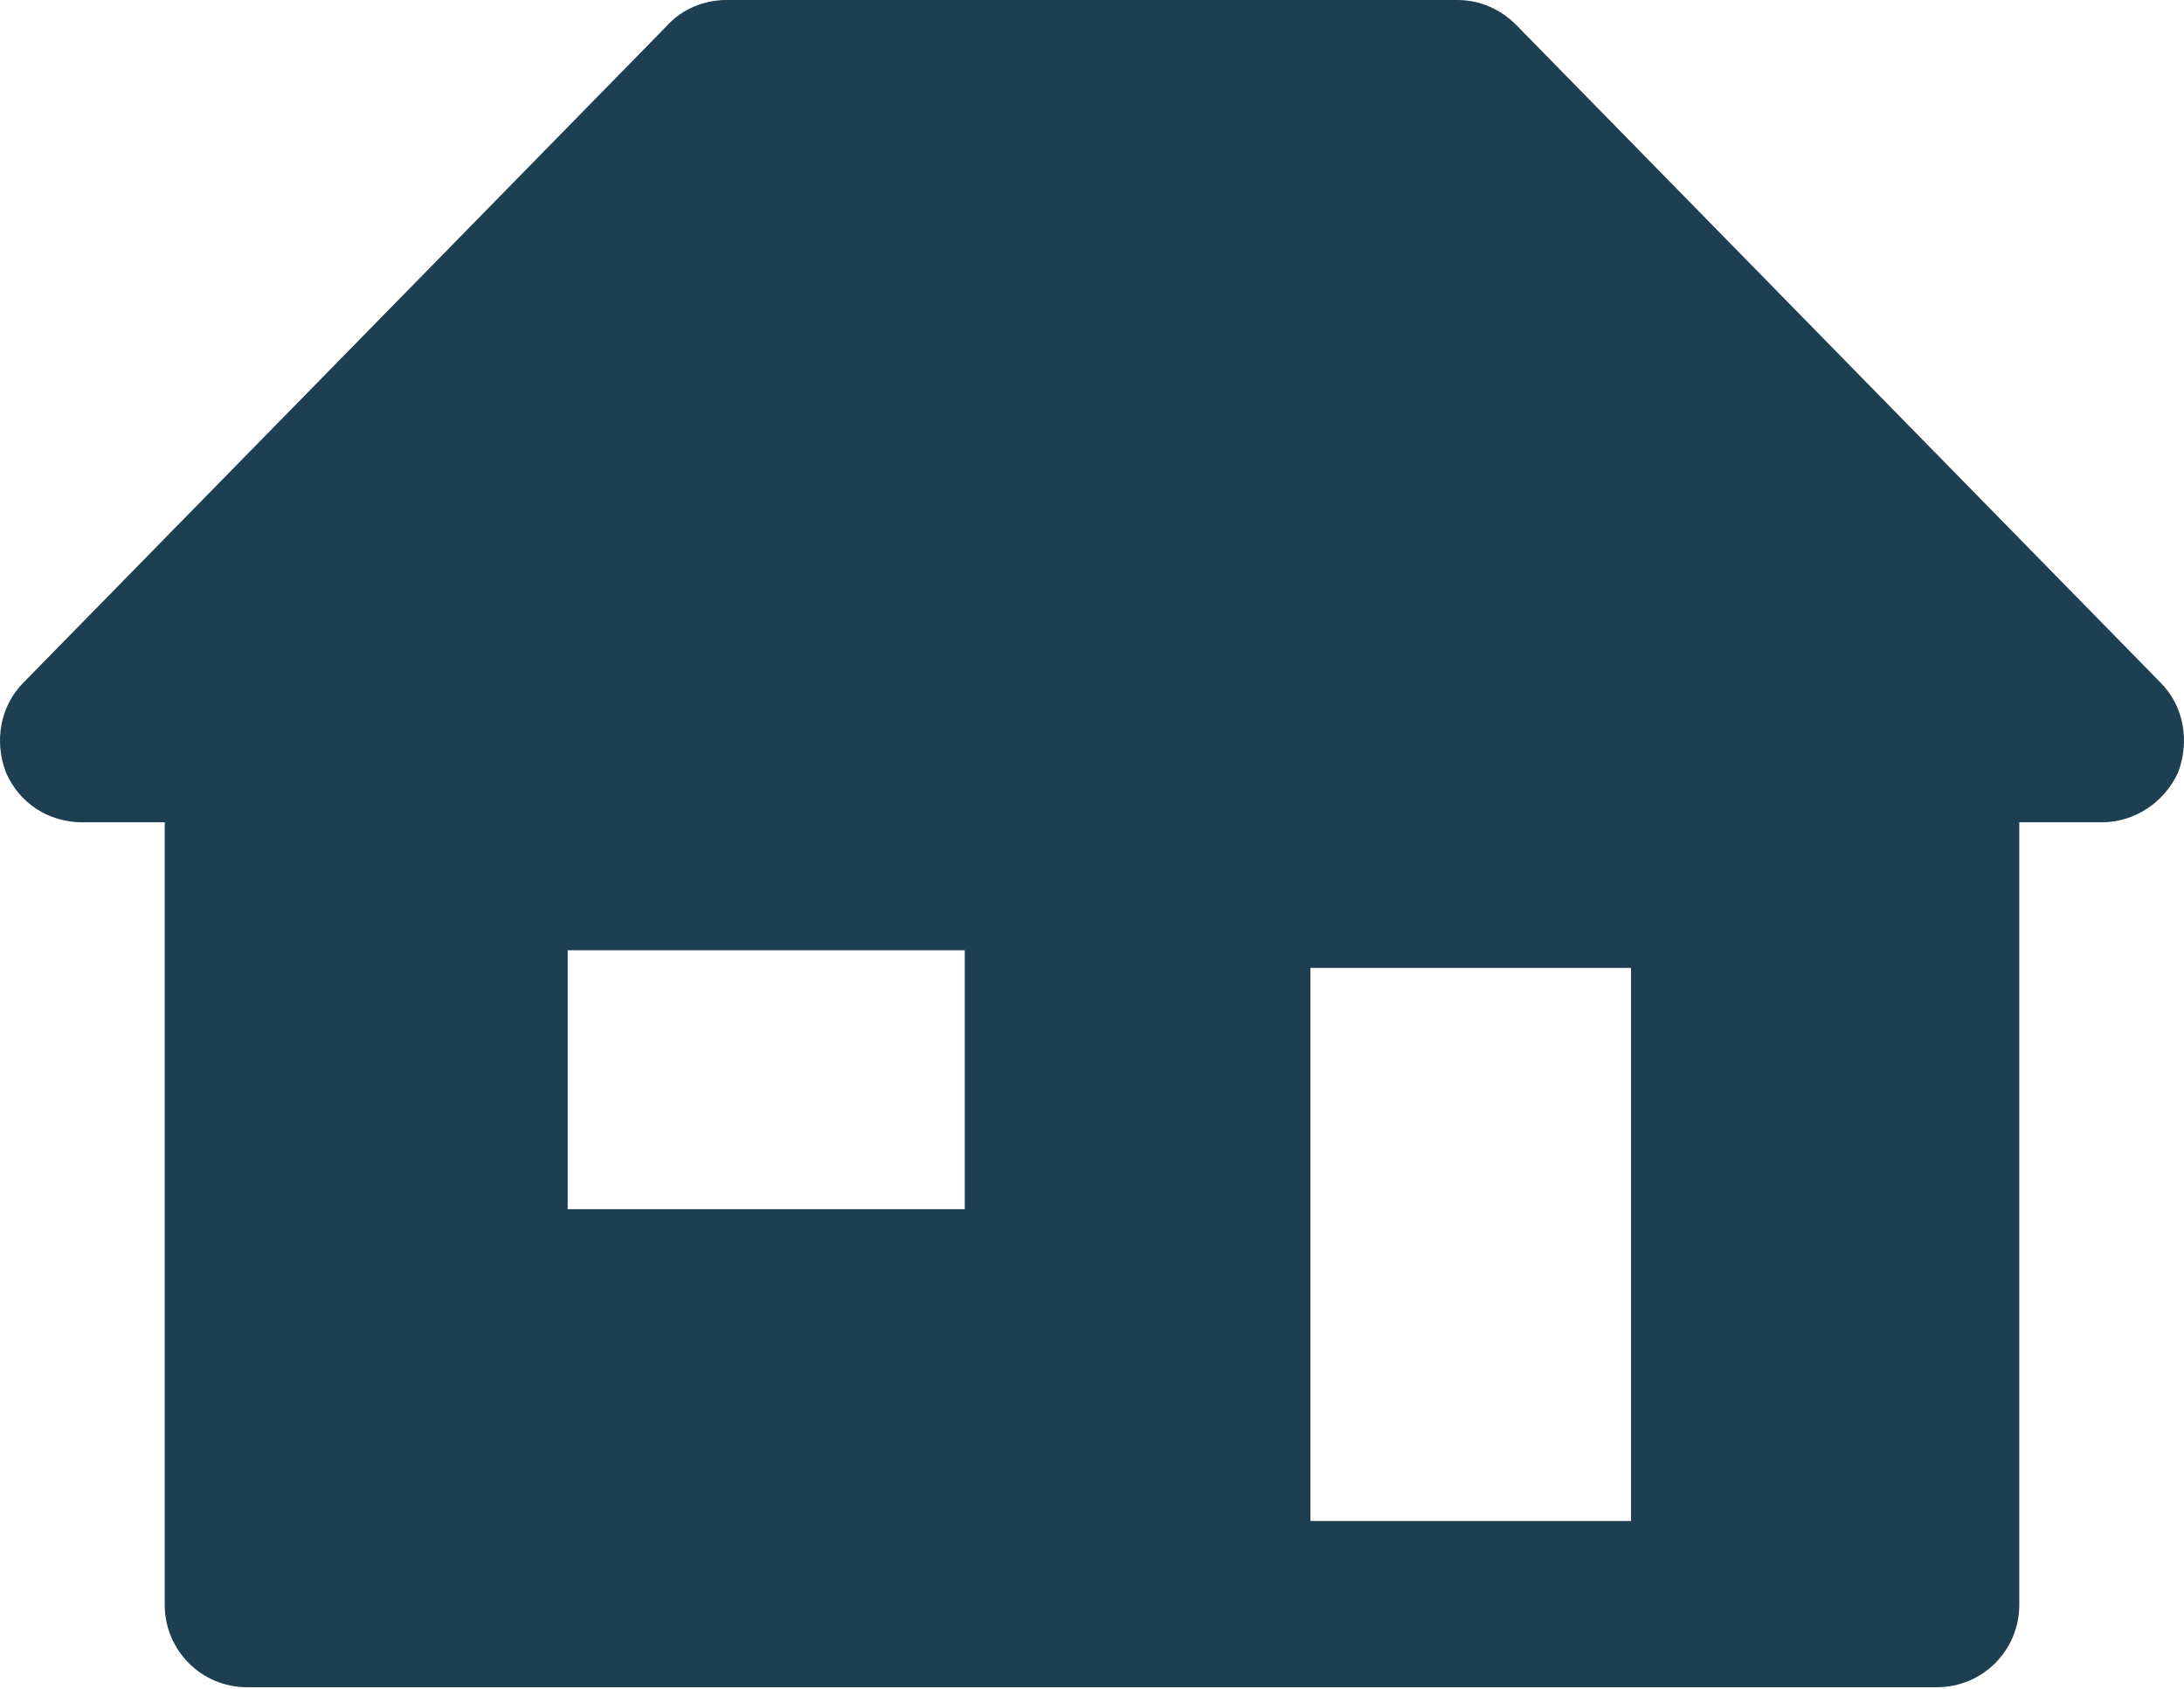 <?xml version="1.0" encoding="utf-8"?>
<!-- Generator: Adobe Illustrator 20.1.0, SVG Export Plug-In . SVG Version: 6.00 Build 0)  -->
<svg version="1.1" id="Lag_1" xmlns="http://www.w3.org/2000/svg" xmlns:xlink="http://www.w3.org/1999/xlink" x="0px" y="0px"
	 viewBox="0 0 148.5 114.8" style="enable-background:new 0 0 148.5 114.8;" xml:space="preserve">
<style type="text/css">
	.st0{fill:#1E3E51;}
</style>
<g>
	<path class="st0" d="M146.9,46.4L103.1,1.7c-1.1-1.1-2.5-1.7-4-1.7H49.4c-1.5,0-3,0.6-4,1.7L1.6,46.4c-1.6,1.6-2,4-1.2,6.1
		c0.9,2.1,2.9,3.4,5.2,3.4h5.6v53.2c0,3.1,2.5,5.6,5.6,5.6h114.9c3.1,0,5.6-2.5,5.6-5.6V55.9h5.6c2.3,0,4.3-1.4,5.2-3.4
		C148.9,50.4,148.5,48,146.9,46.4L146.9,46.4z M110.9,65.8v37.6H89.1V65.8H110.9z M38.6,82.3V64.6h27v17.6H38.6z M38.6,82.3"/>
</g>
</svg>
